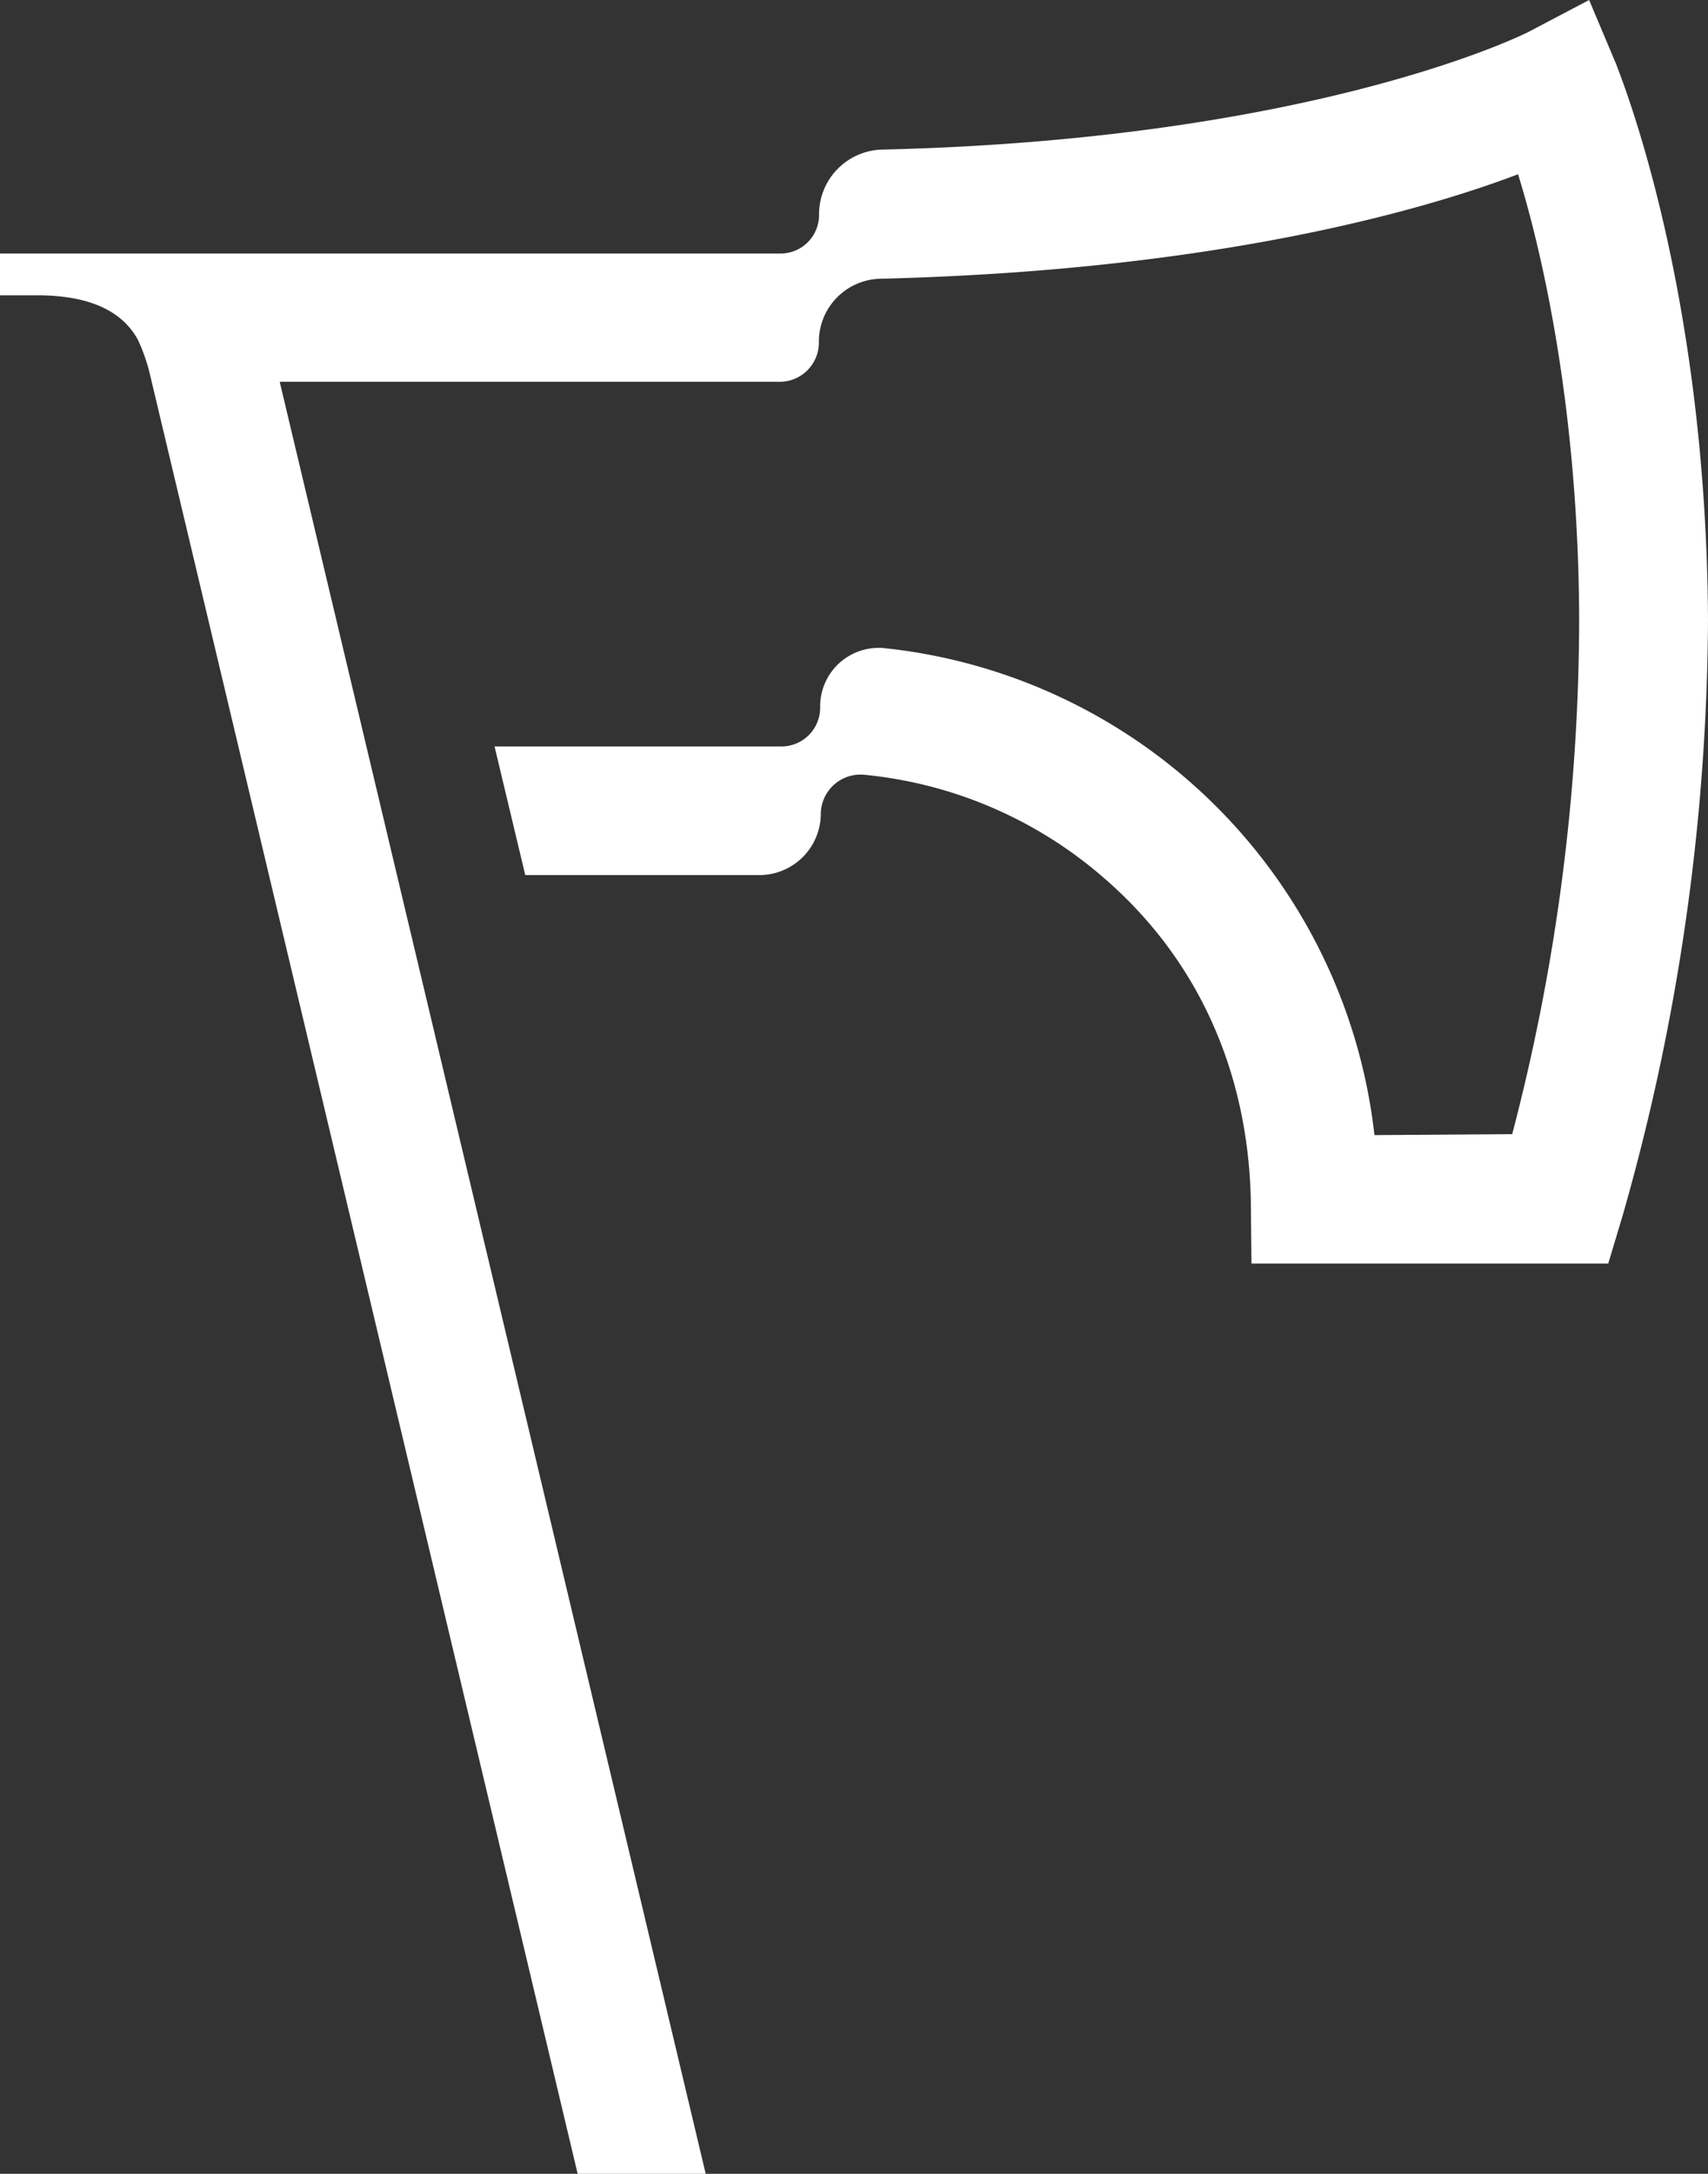 <svg xmlns="http://www.w3.org/2000/svg" viewBox="0 0 212.5 270.45"><rect x="0" y="0" width="212.5" height="270.45" fill="#333333" stroke="none"/><defs><style>.cls-1{fill:#fff;}</style></defs><g id="Layer_2" data-name="Layer 2"><g id="Layer_1-2" data-name="Layer 1"><path class="cls-1" d="M201.12,8.09,197.71,0l-7.6,4c-.32.16-26.5,13.35-80.33,14.61a8.06,8.06,0,0,0-7.88,8.15A4.79,4.79,0,0,1,97,31.54H0v5.2l4.61,0q9.51,0,12.54,5.52a22.76,22.76,0,0,1,1.43,4L71.87,270.45l15.93,0-53-222.95H97a4.88,4.88,0,0,0,4.88-4.94,7.83,7.83,0,0,1,7.6-7.88c41-1,67-8.29,79.39-13,3.09,10,7.52,29.5,7.6,55.42a253.9,253.9,0,0,1-8.33,64l-17.14.12a68.6,68.6,0,0,0-60.84-60.57,7.28,7.28,0,0,0-8.12,7.31,4.83,4.83,0,0,1-4.83,4.91l-35.68,0,3.82,16,29.14,0a7.65,7.65,0,0,0,7.63-7.65,4.94,4.94,0,0,1,5.41-4.83,53.19,53.19,0,0,1,30,13c11.3,9.84,17.76,23.65,18.09,40l.08,7.81h44.39l1.77-5.9A273.77,273.77,0,0,0,212.5,77C212.26,35,201.41,9.06,201.12,8.09Z"></path></g></g></svg>